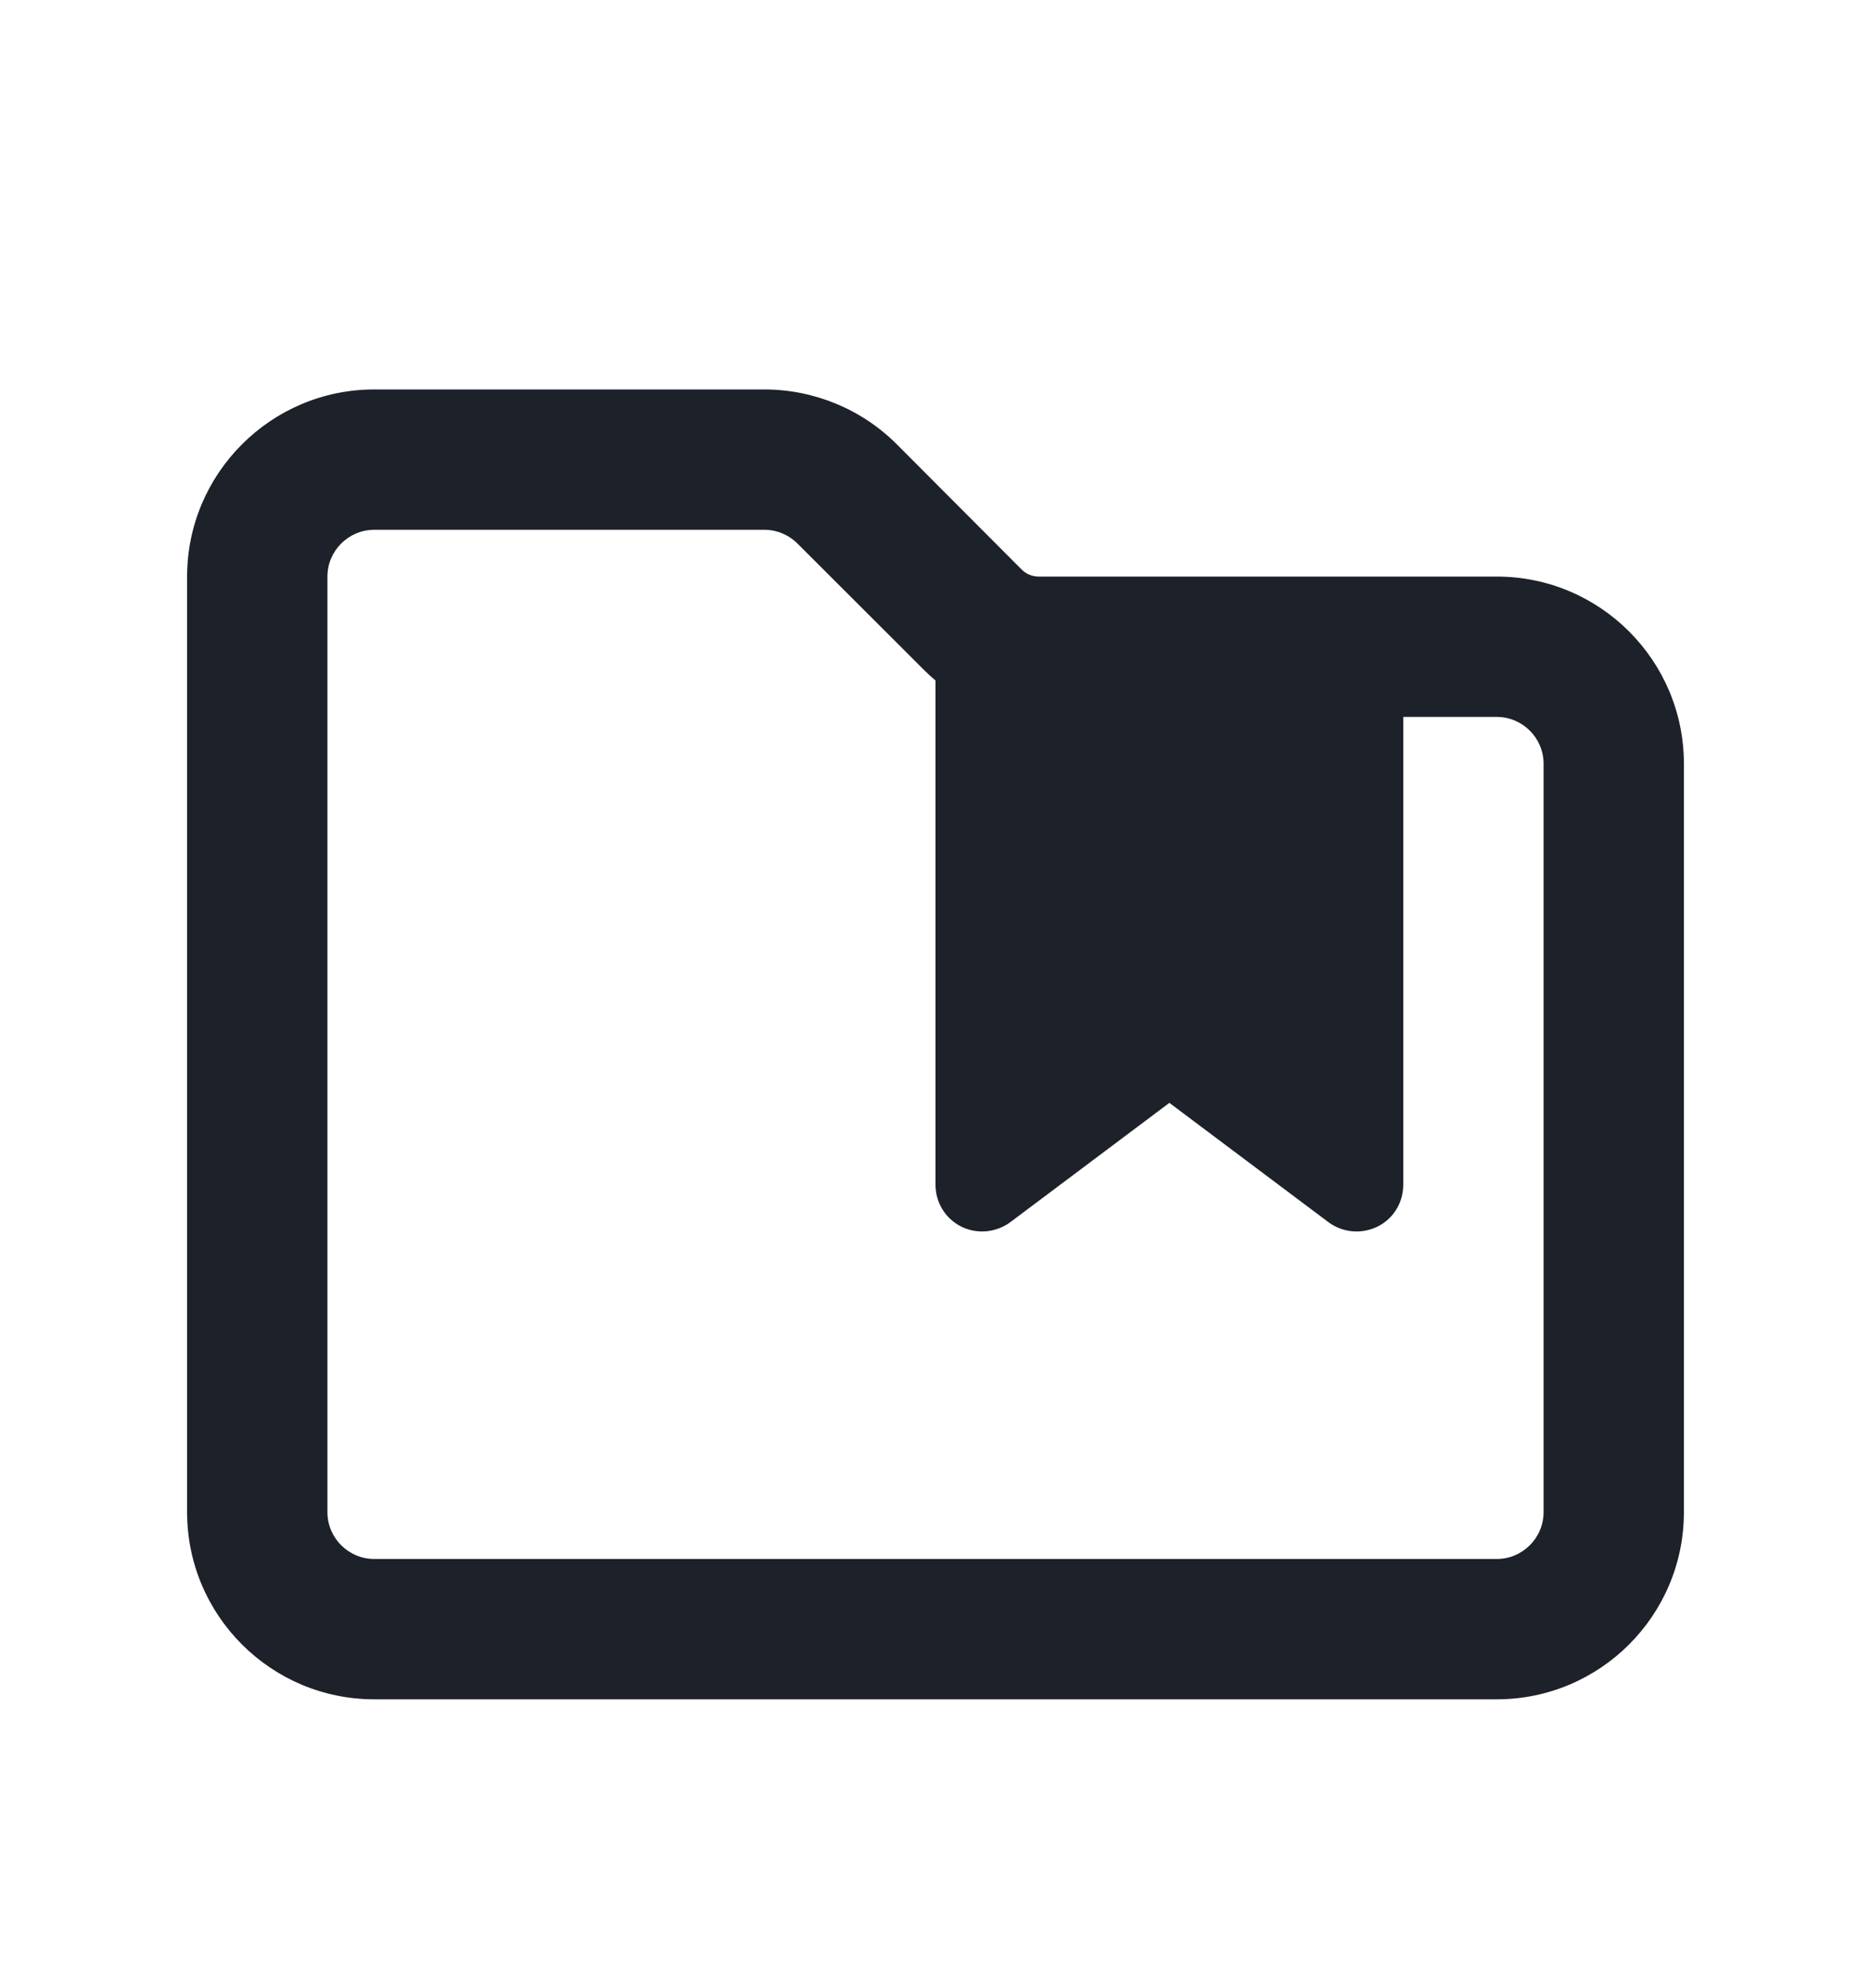 <svg width="16" height="17" viewBox="0 0 16 17" fill="none" xmlns="http://www.w3.org/2000/svg">
<g id="folder-bookmark_R" clip-path="url(#clip0_4730_37781)">
<path id="Vector" d="M7.893 5.72C7.928 5.755 7.963 5.788 8 5.818V10.13C8 10.283 8.085 10.42 8.22 10.488C8.355 10.555 8.518 10.54 8.64 10.45L10 9.43L11.36 10.45C11.48 10.54 11.643 10.555 11.78 10.488C11.918 10.42 12 10.28 12 10.13V6.13H12.8C13.02 6.13 13.2 6.31 13.2 6.53V12.93C13.2 13.15 13.02 13.33 12.8 13.33H3.2C2.98 13.33 2.8 13.15 2.8 12.93V4.93C2.8 4.71 2.98 4.53 3.2 4.53H6.538C6.643 4.53 6.745 4.573 6.82 4.648L7.893 5.72ZM8.74 4.873L7.668 3.798C7.368 3.498 6.96 3.33 6.535 3.33H3.2C2.318 3.33 1.6 4.048 1.6 4.93V12.93C1.6 13.813 2.318 14.53 3.2 14.53H12.8C13.683 14.53 14.4 13.813 14.4 12.93V6.53C14.4 5.648 13.683 4.93 12.8 4.93H8.883C8.83 4.93 8.778 4.91 8.74 4.873Z" fill="#1D2129"/>
</g>
<defs>
<clipPath id="clip0_4730_37781">
<rect width="16" height="16" fill="white" transform="translate(0 0.93)"/>
</clipPath>
</defs>
</svg>
